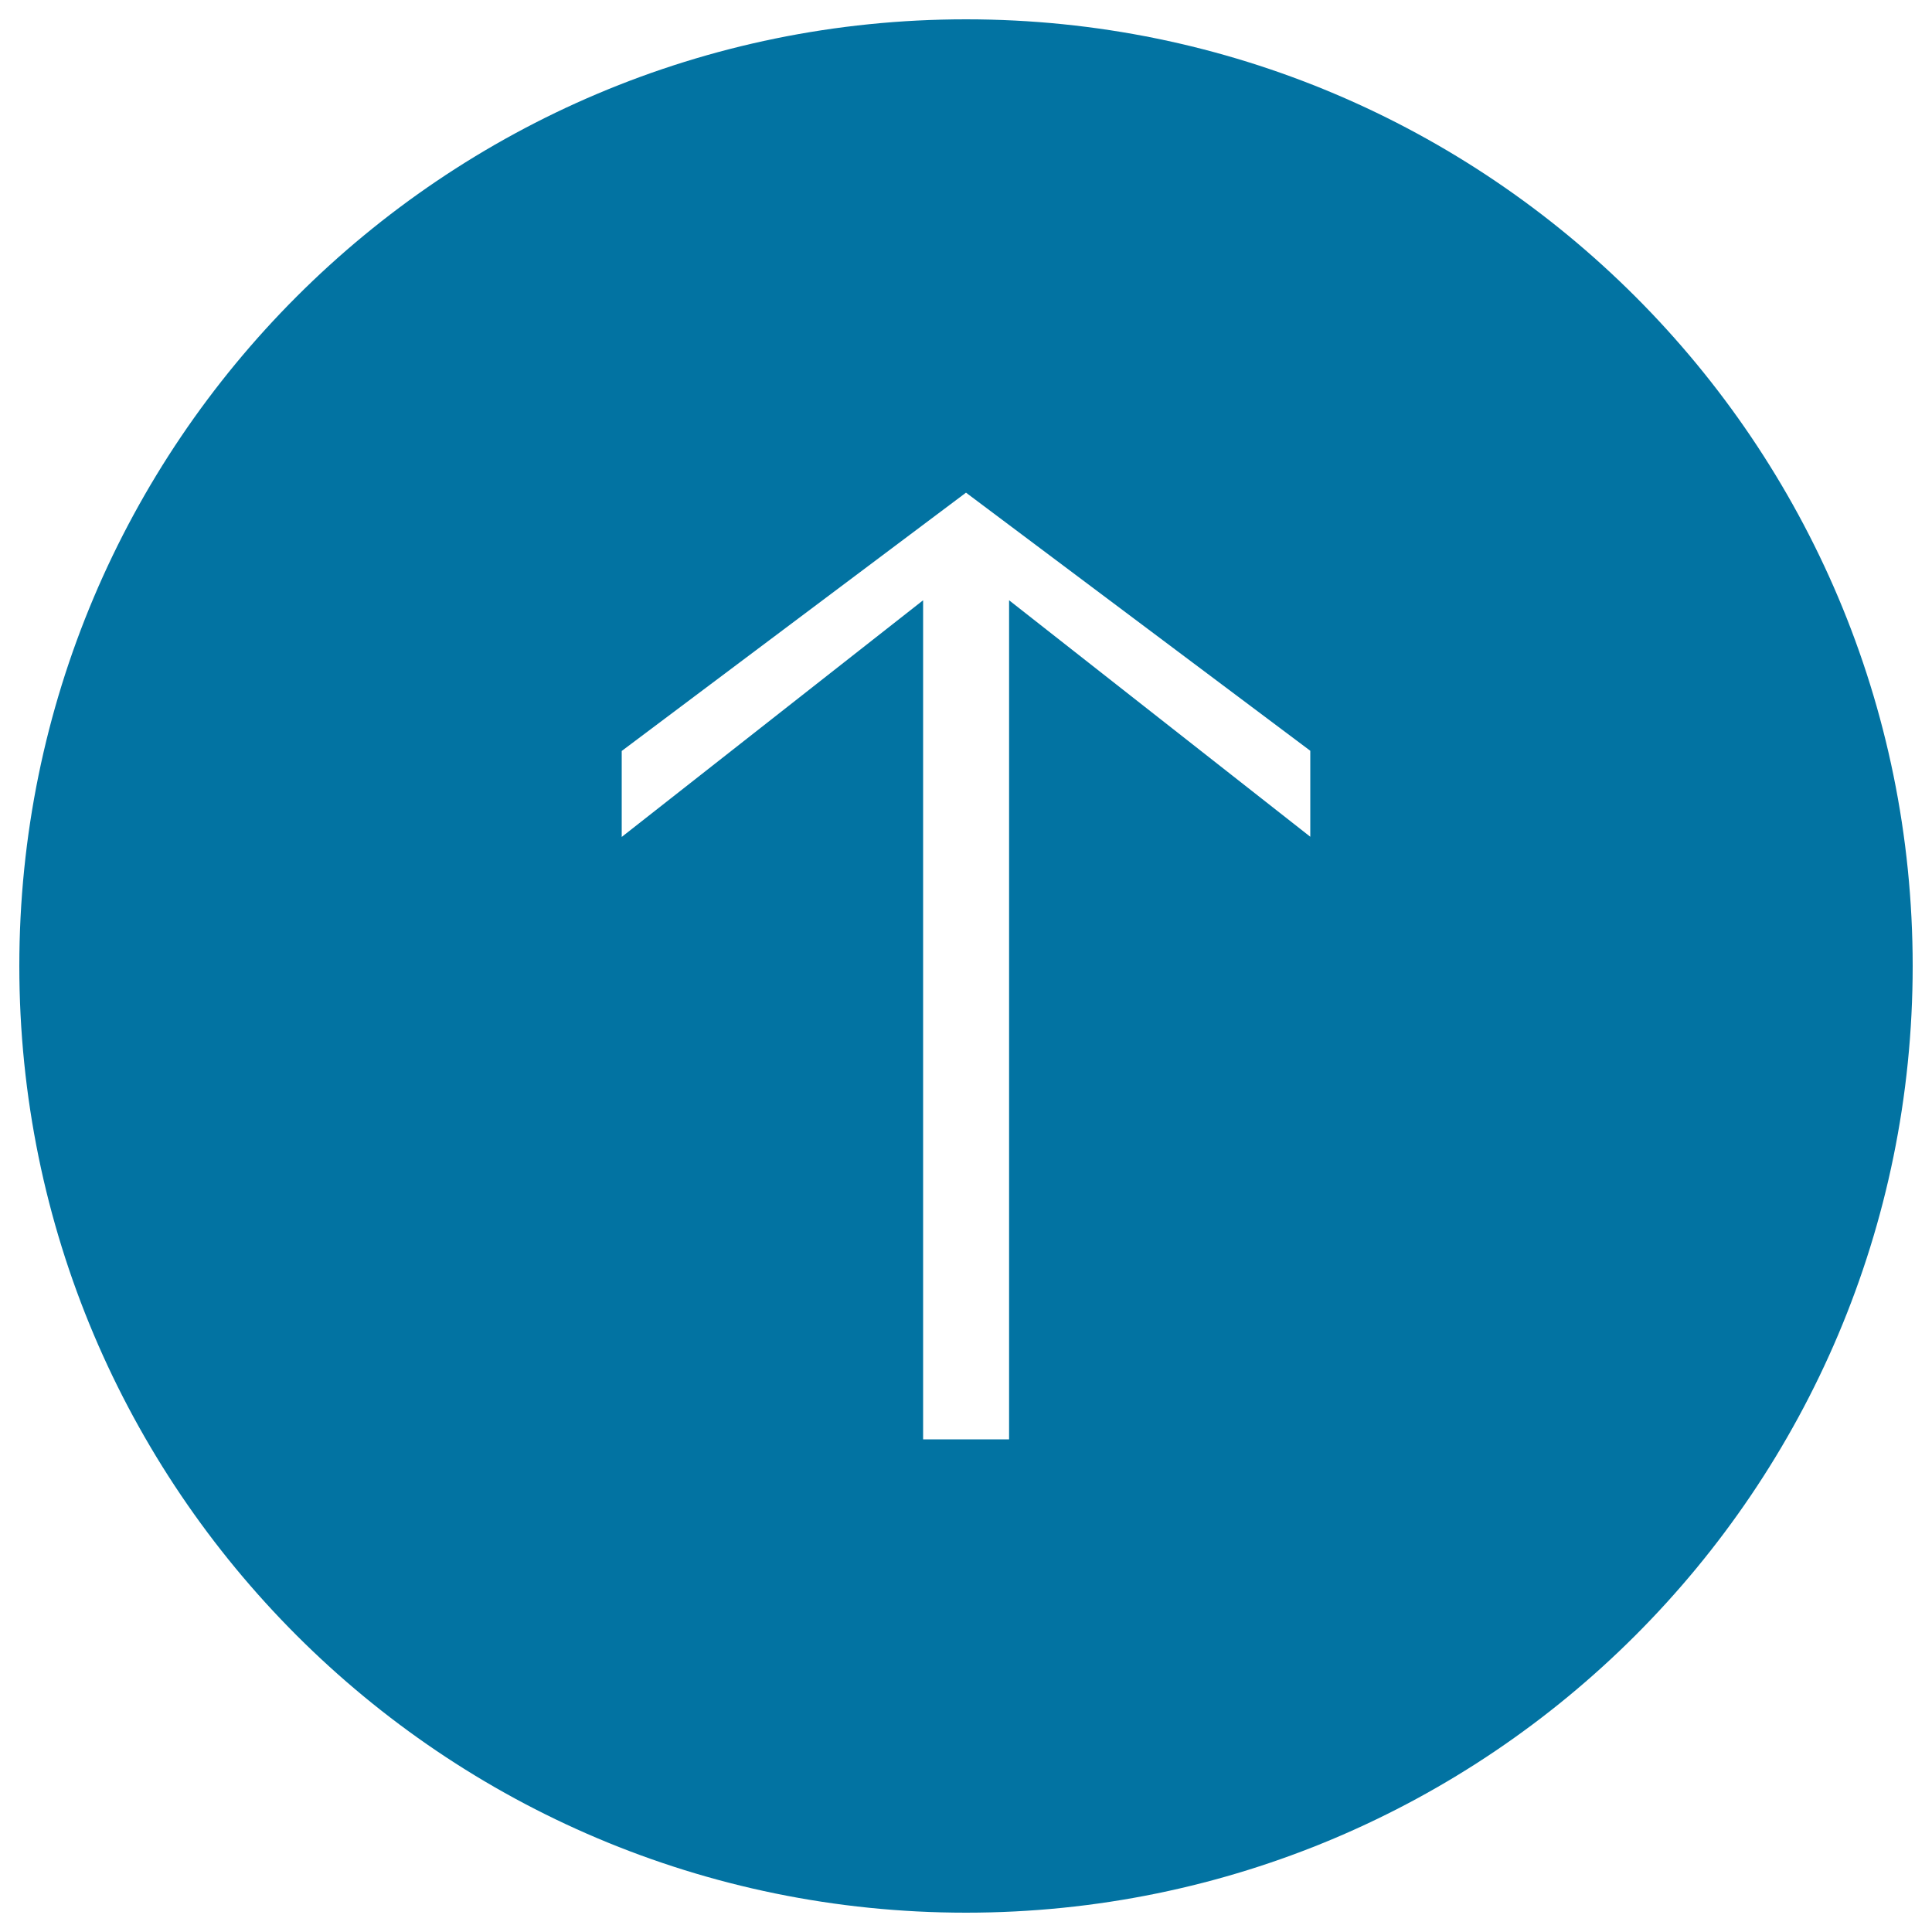 <svg xmlns="http://www.w3.org/2000/svg" viewBox="0 0 1000 1000" style="fill:#0273a2">
<title>Up Arrow In Black Circular Button SVG icon</title>
<g><path d="M990,500c0-270.6-219.4-490-490-490C229.4,10,10,229.4,10,500c0,270.6,219.4,490,490,490C770.6,990,990,770.6,990,500z M321.8,433.2v-44.5L500,255l178.2,133.6v44.5L522.3,310.7V745h-44.5V310.7L321.8,433.2z"/></g>
</svg>